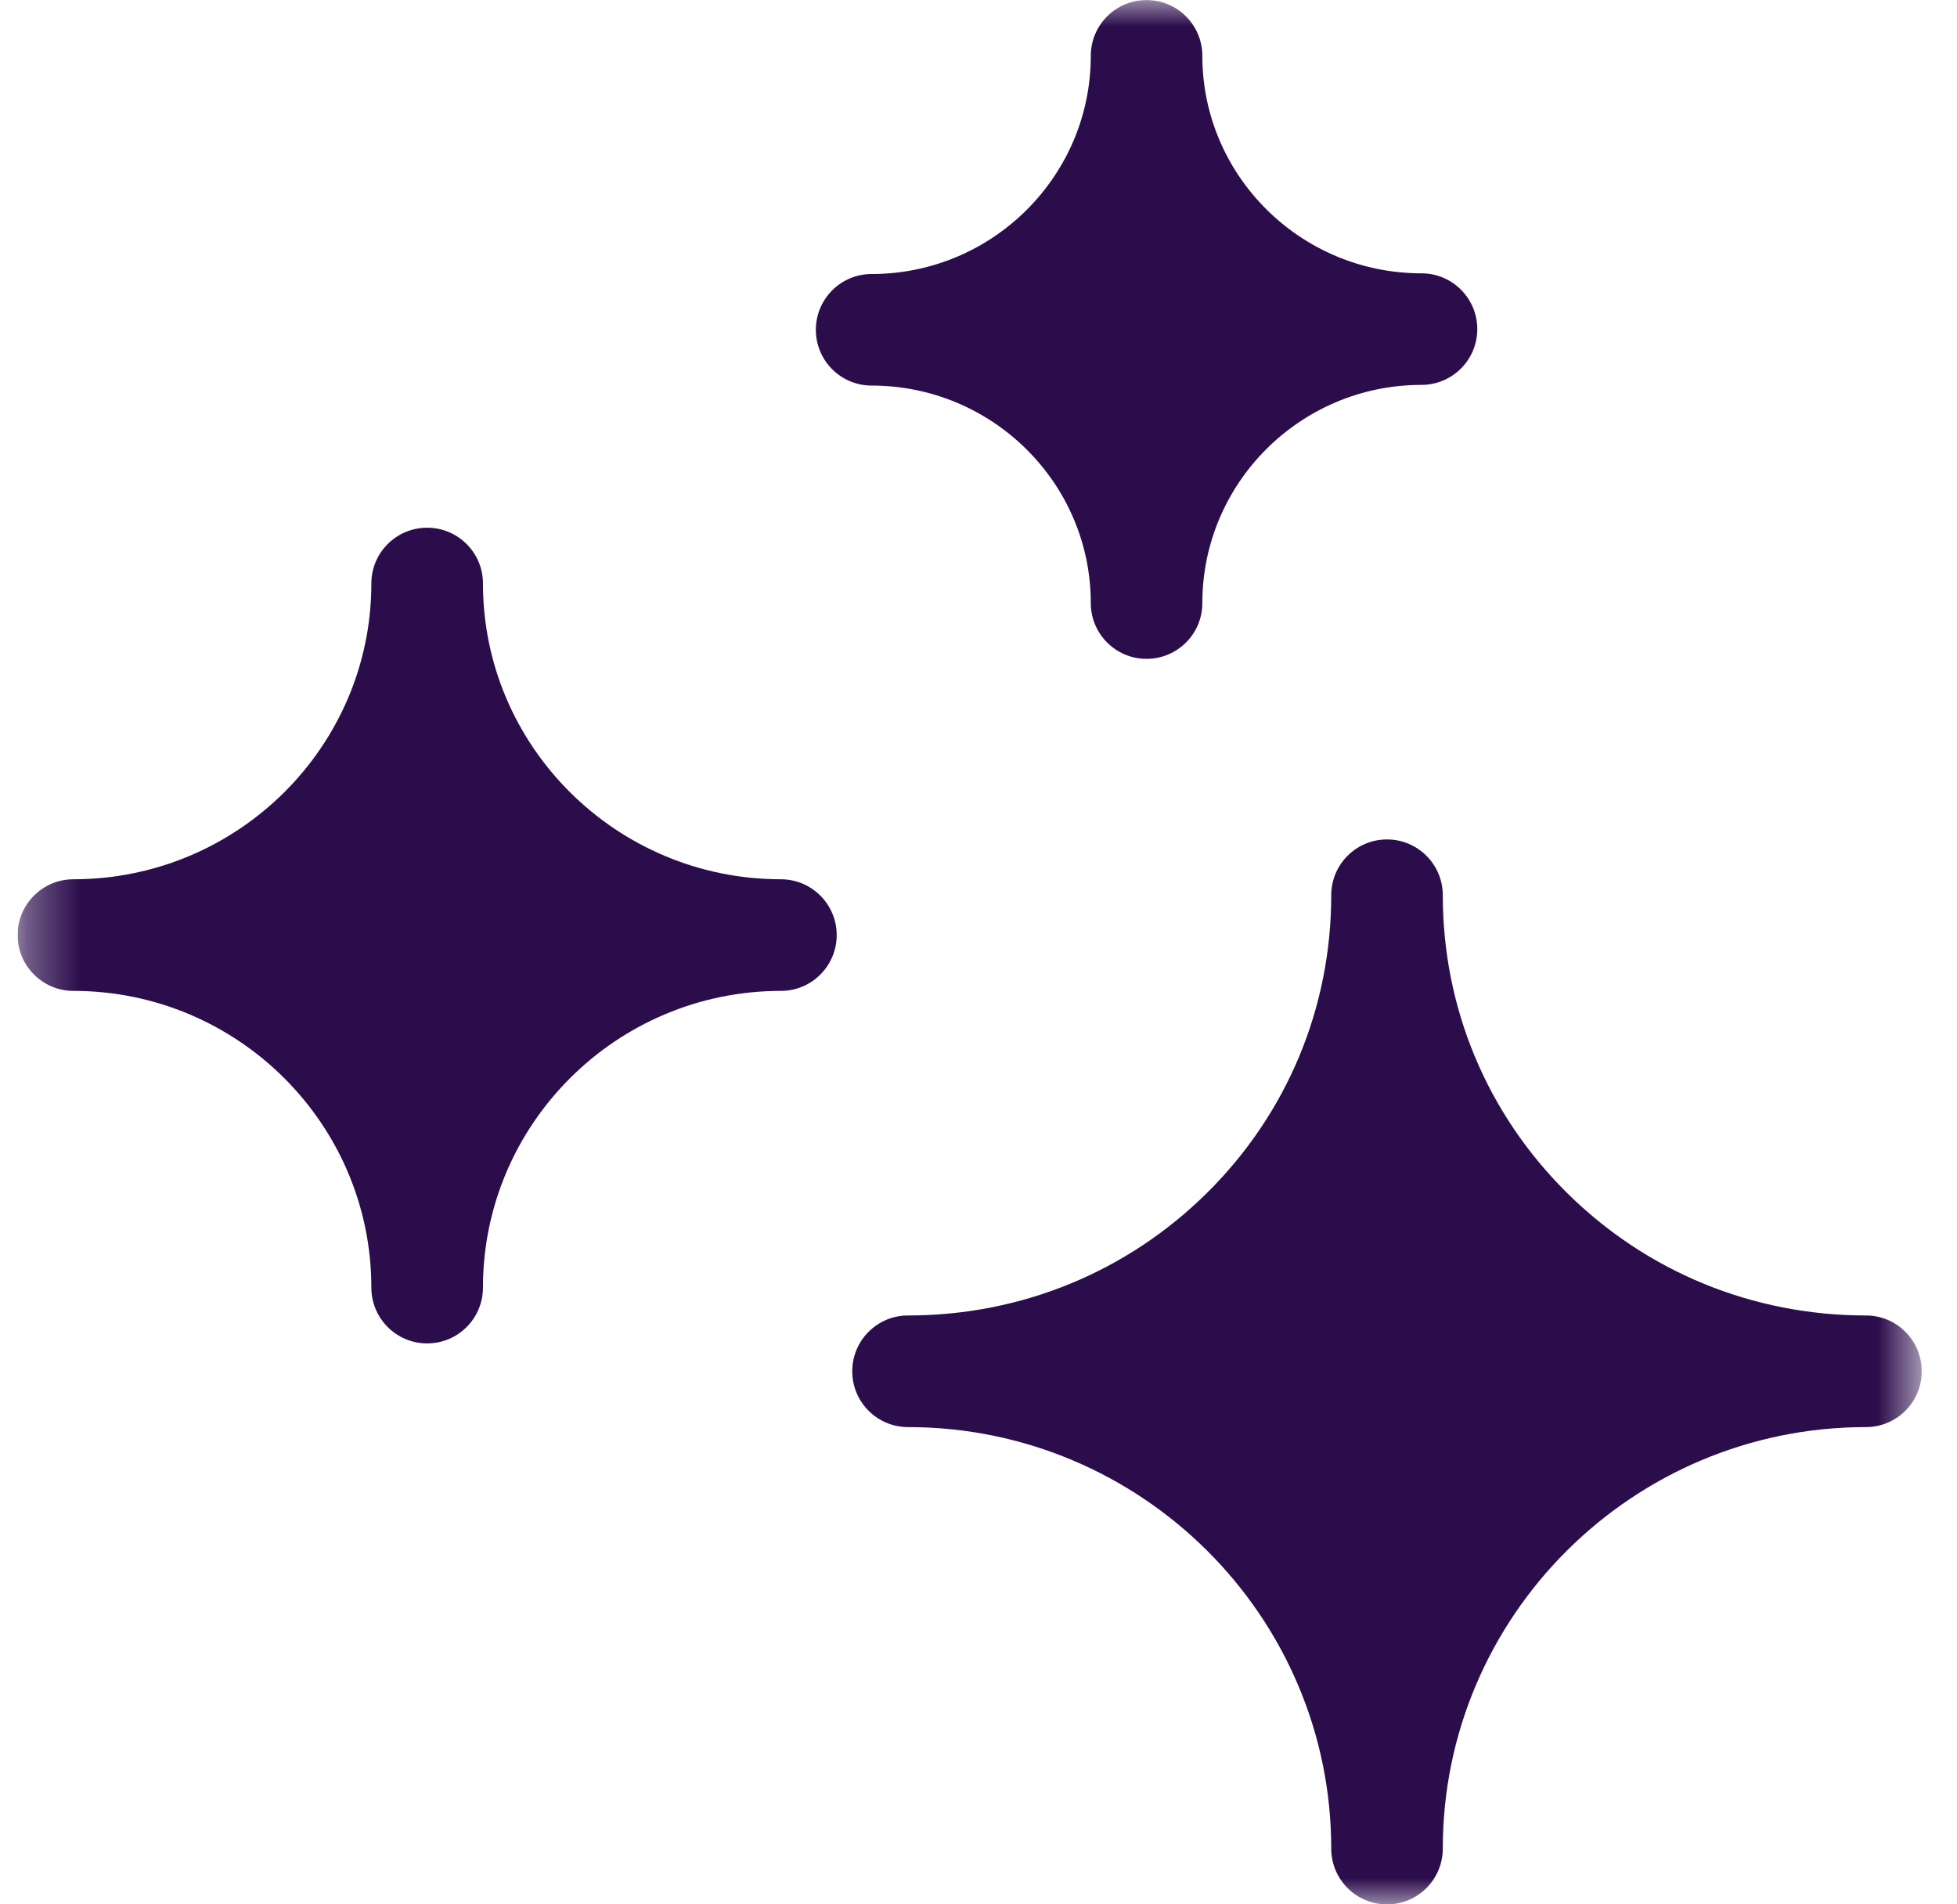 <svg width="37" height="36" viewBox="0 0 37 36" fill="none" xmlns="http://www.w3.org/2000/svg">
<g clip-path="url(#clip0_10714_23679)">
<mask id="mask0_10714_23679" style="mask-type:luminance" maskUnits="userSpaceOnUse" x="0" y="0" width="37" height="37">
<path d="M36.333 0.001H0.333V36.001H36.333V0.001Z" fill="white"/>
</mask>
<g mask="url(#mask0_10714_23679)">
<path d="M35.279 24.868C33.139 24.868 31.129 24.043 29.619 22.543C28.109 21.045 27.278 19.049 27.278 16.923C27.278 16.341 26.805 15.869 26.223 15.869C25.641 15.869 25.169 16.341 25.169 16.923C25.169 19.049 24.337 21.045 22.828 22.543C21.317 24.043 19.308 24.868 17.167 24.868C16.585 24.868 16.113 25.34 16.113 25.923C16.113 26.506 16.585 26.978 17.167 26.978C21.579 26.978 25.169 30.552 25.169 34.946C25.169 35.529 25.641 36.001 26.223 36.001C26.805 36.001 27.278 35.529 27.278 34.946C27.278 30.552 30.867 26.978 35.279 26.978C35.861 26.978 36.333 26.506 36.333 25.923C36.333 25.34 35.861 24.868 35.279 24.868Z" fill="#2C0D4C"/>
<path d="M14.764 16.622C11.658 16.622 9.131 14.114 9.131 11.03C9.131 10.448 8.659 9.976 8.076 9.976C7.493 9.976 7.021 10.448 7.021 11.03C7.021 14.114 4.494 16.622 1.388 16.622C0.806 16.622 0.333 17.095 0.333 17.677C0.333 18.259 0.806 18.732 1.388 18.732C4.494 18.732 7.021 21.248 7.021 24.341C7.021 24.923 7.493 25.396 8.076 25.396C8.659 25.396 9.131 24.923 9.131 24.341C9.131 21.248 11.658 18.732 14.764 18.732C15.347 18.732 15.819 18.259 15.819 17.677C15.819 17.095 15.347 16.622 14.764 16.622Z" fill="#2C0D4C"/>
<path d="M16.48 7.289C18.764 7.289 20.623 9.134 20.623 11.4C20.623 11.983 21.095 12.455 21.677 12.455C22.26 12.455 22.732 11.983 22.732 11.4C22.732 9.126 24.591 7.276 26.875 7.276C27.458 7.276 27.93 6.804 27.93 6.221C27.93 5.639 27.458 5.167 26.875 5.167C24.591 5.167 22.732 3.322 22.732 1.056C22.732 0.473 22.26 0.001 21.677 0.001C21.095 0.001 20.623 0.473 20.623 1.056C20.623 3.33 18.764 5.18 16.48 5.18C15.897 5.18 15.425 5.652 15.425 6.235C15.425 6.817 15.897 7.289 16.48 7.289Z" fill="#2C0D4C"/>
</g>
</g>
<defs>
<clipPath id="clip0_10714_23679">
<rect width="36" height="36" fill="white" transform="translate(0.333 0.001)"/>
</clipPath>
</defs>
</svg>
